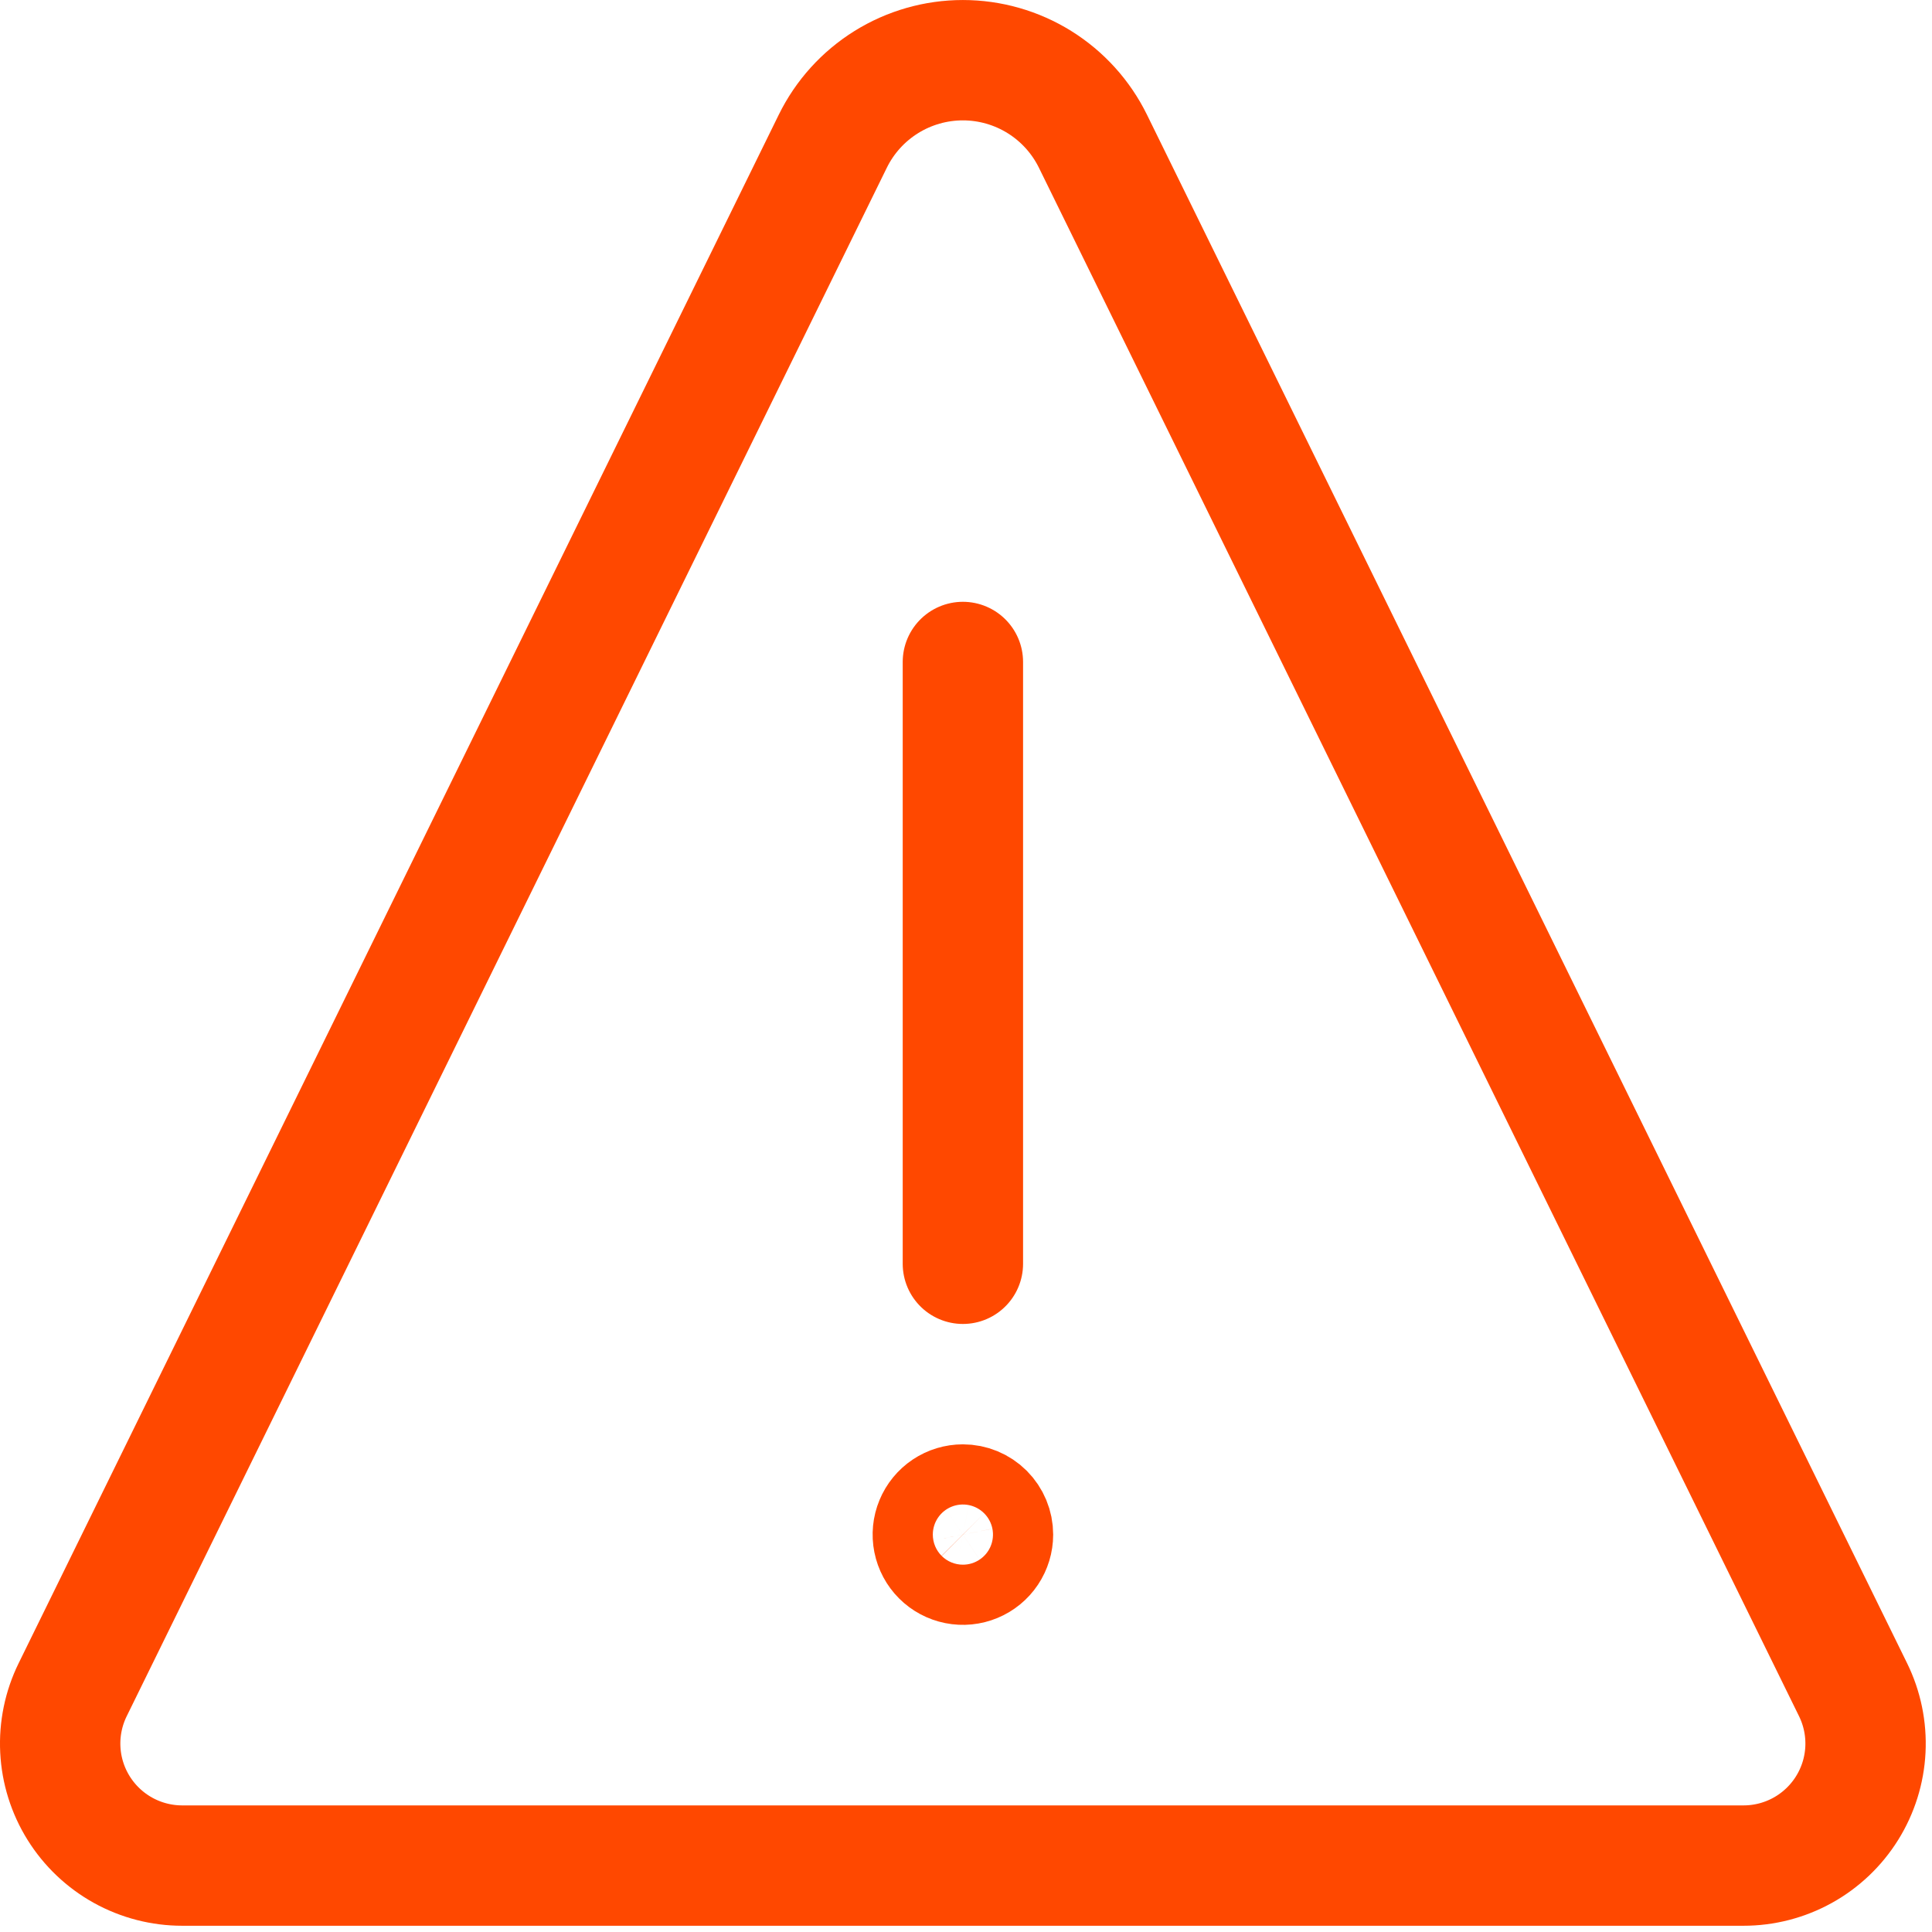 <svg width="108" height="108" viewBox="0 0 108 108" fill="none" xmlns="http://www.w3.org/2000/svg">
<g clip-path="url(#clip0_6384_906)">
<path d="M53.827 84.103C53.494 84.103 53.169 84.201 52.892 84.386C52.615 84.571 52.4 84.834 52.273 85.141C52.145 85.448 52.112 85.786 52.177 86.113C52.242 86.439 52.402 86.739 52.637 86.974C52.872 87.209 53.172 87.369 53.498 87.434C53.825 87.499 54.163 87.466 54.47 87.338C54.778 87.211 55.04 86.996 55.225 86.719C55.41 86.442 55.509 86.117 55.509 85.784C55.509 85.338 55.331 84.911 55.016 84.595C54.7 84.28 54.273 84.103 53.827 84.103Z" stroke="#FF4800" stroke-width="6.728" stroke-linecap="round" stroke-linejoin="round"/>
<path d="M53.826 70.646V37.005" stroke="#FF4800" stroke-width="6.728" stroke-miterlimit="10" stroke-linecap="round"/>
<path d="M61.096 7.894C60.428 6.535 59.393 5.391 58.108 4.59C56.823 3.79 55.339 3.365 53.825 3.365C52.311 3.365 50.827 3.79 49.542 4.59C48.257 5.391 47.221 6.535 46.554 7.894L4.063 94.455C3.552 95.495 3.314 96.649 3.372 97.807C3.43 98.965 3.782 100.089 4.396 101.073C5.009 102.057 5.863 102.868 6.876 103.431C7.89 103.993 9.031 104.288 10.19 104.287H97.459C98.619 104.288 99.759 103.993 100.773 103.431C101.787 102.868 102.641 102.057 103.254 101.073C103.867 100.089 104.22 98.965 104.278 97.807C104.336 96.649 104.098 95.495 103.587 94.455L61.096 7.894Z" stroke="#FF4800" stroke-width="6.728" stroke-linecap="round" stroke-linejoin="round"/>
</g>
<defs>
<clipPath id="clip0_6384_906">
<rect width="107.651" height="107.651" fill="white"/>
</clipPath>
</defs>
</svg>
